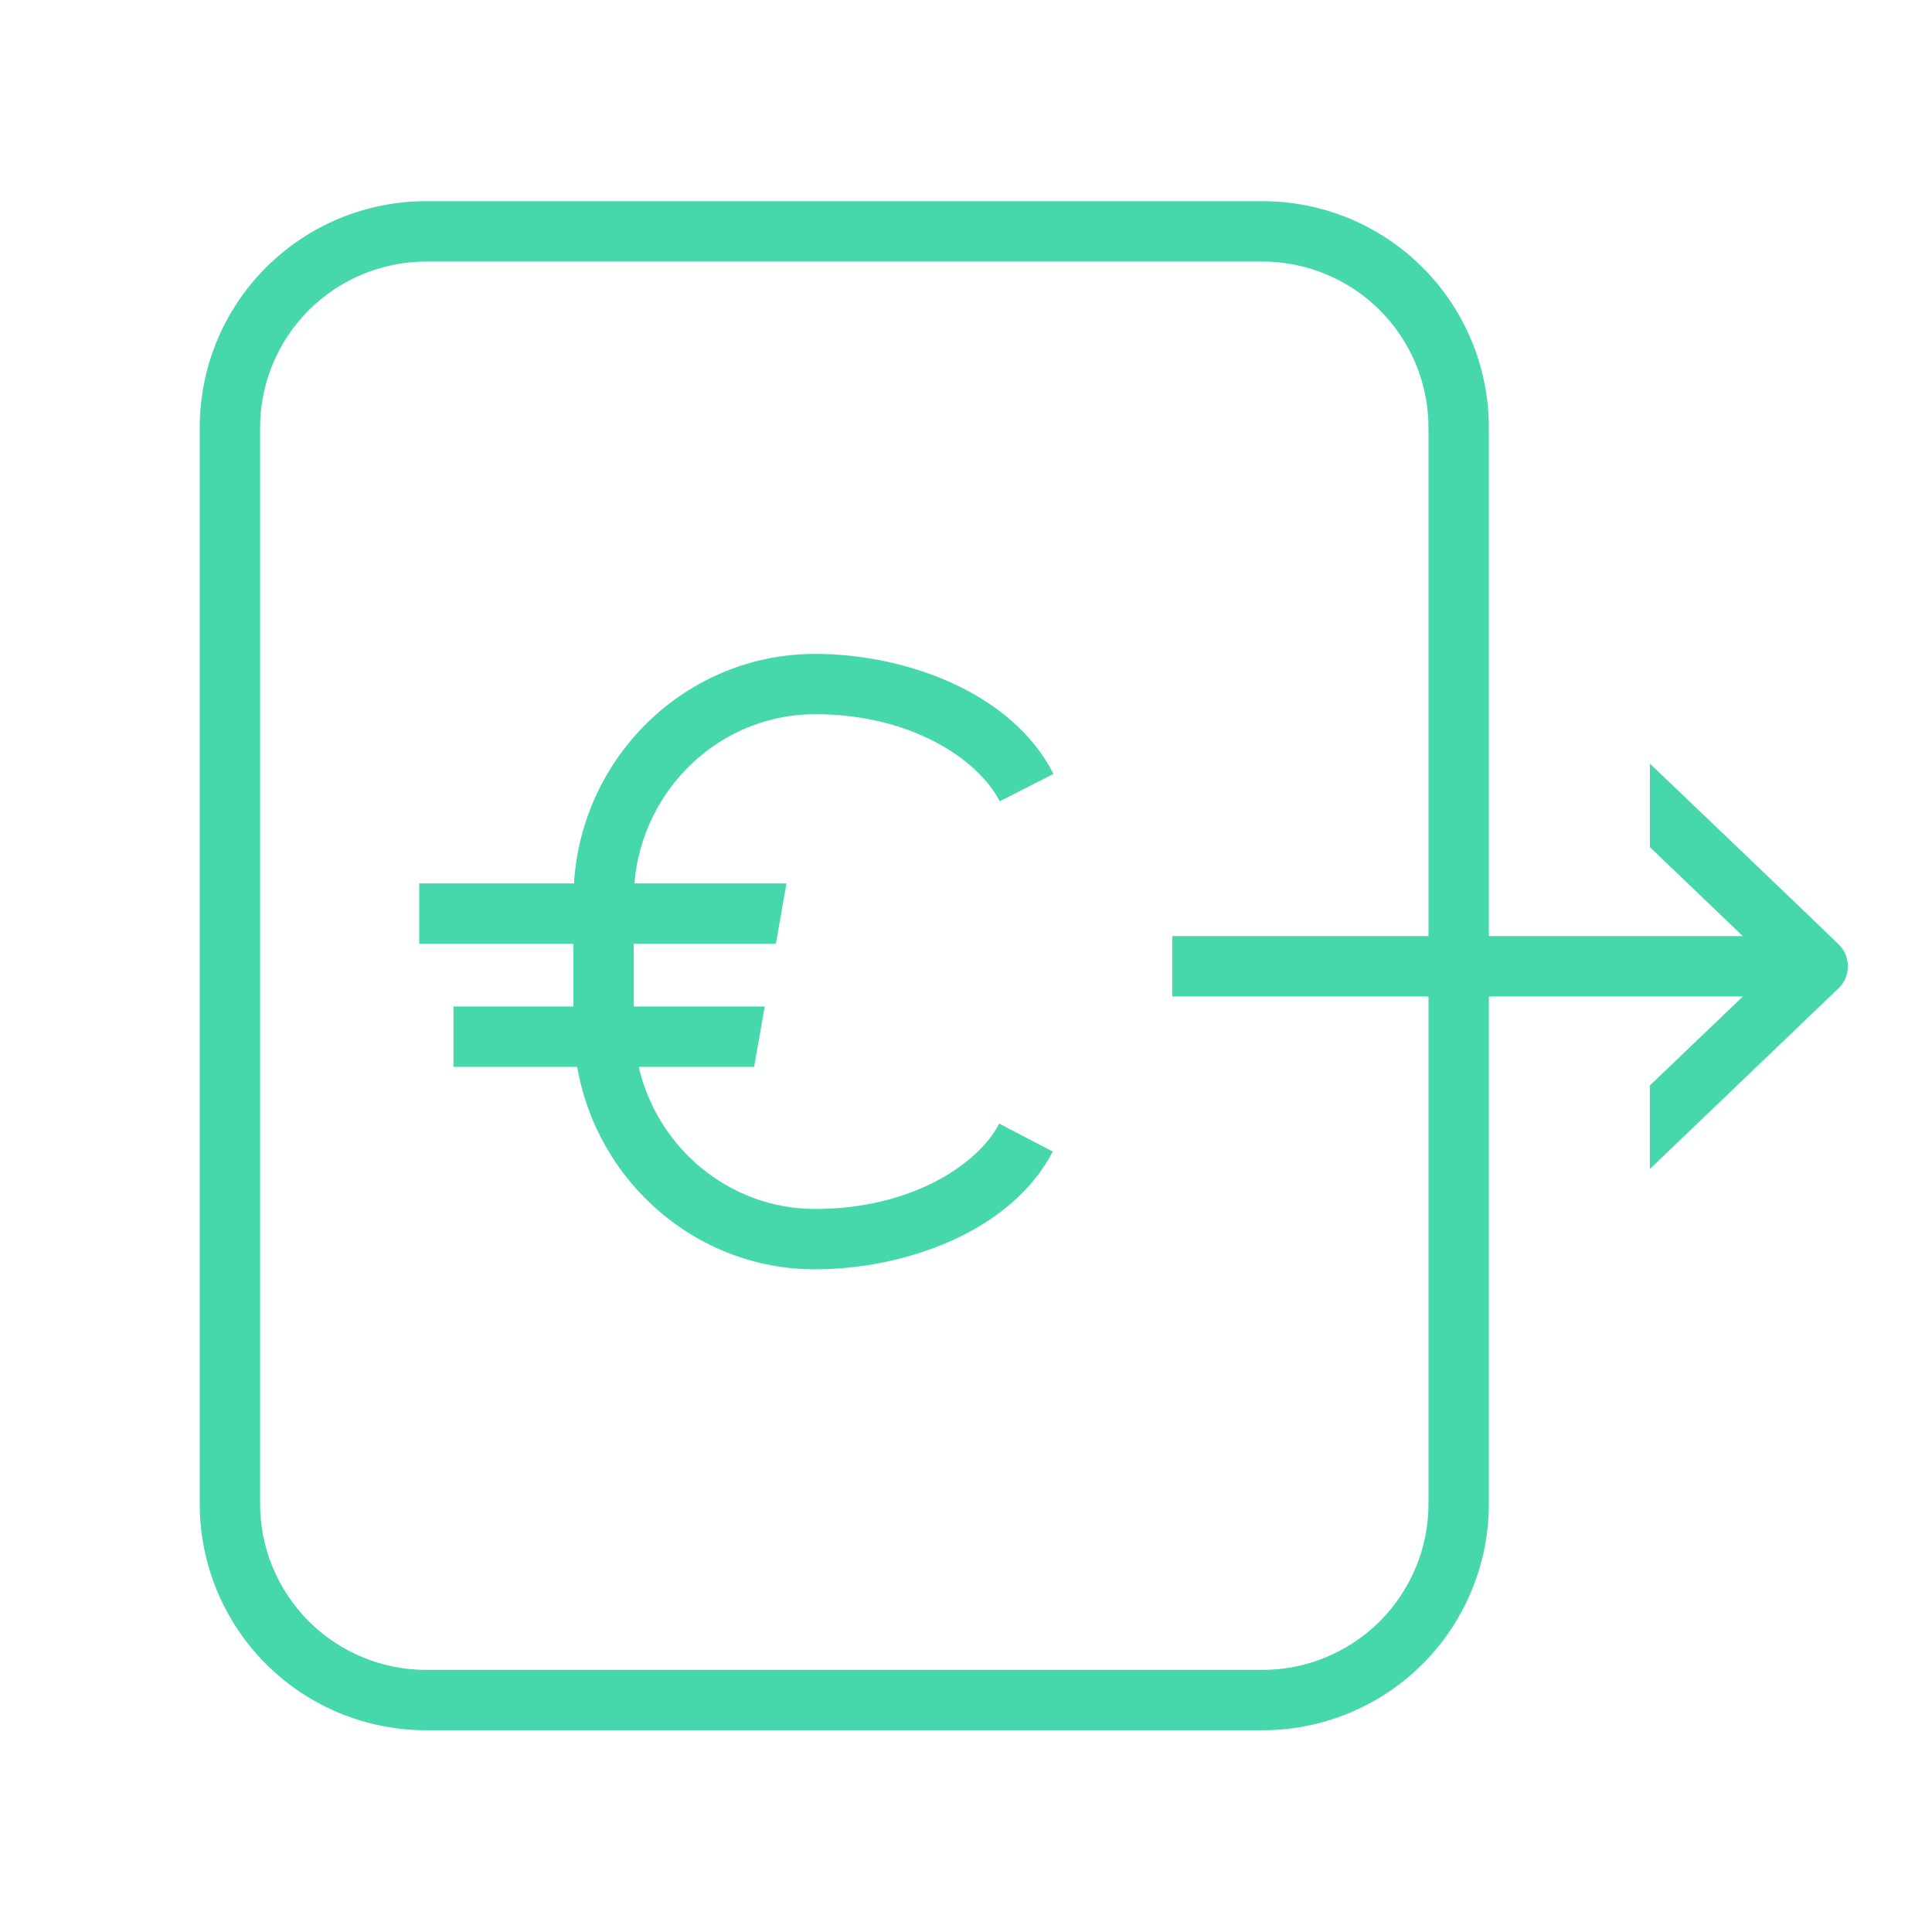 <svg width="24" height="24" viewBox="0 0 24 24" fill="none" xmlns="http://www.w3.org/2000/svg">
<path d="M15.683 3.249C16.23 3.25 16.754 3.467 17.141 3.854C17.527 4.24 17.745 4.764 17.745 5.311V18.683C17.745 19.229 17.527 19.753 17.141 20.14C16.754 20.526 16.23 20.744 15.683 20.744H5.293C4.746 20.744 4.222 20.526 3.835 20.14C3.449 19.753 3.231 19.229 3.231 18.683V5.311C3.231 4.764 3.449 4.24 3.835 3.854C4.222 3.467 4.746 3.25 5.293 3.249H15.683ZM15.683 2.499H5.293C4.547 2.499 3.832 2.795 3.304 3.323C2.777 3.85 2.481 4.565 2.481 5.311V18.683C2.481 19.428 2.777 20.143 3.304 20.671C3.832 21.198 4.547 21.494 5.293 21.494H15.683C16.429 21.494 17.144 21.198 17.672 20.671C18.199 20.143 18.495 19.428 18.495 18.683V5.311C18.495 4.565 18.199 3.85 17.672 3.323C17.144 2.795 16.429 2.499 15.683 2.499Z" fill="#47D7AC"/>
<path d="M22.926 11.856C22.906 11.809 22.876 11.766 22.839 11.73C22.28 11.188 20.64 9.625 20.496 9.486V10.524L21.65 11.629H14.562V12.379H21.65L20.495 13.484V14.522L22.838 12.278C22.875 12.243 22.904 12.2 22.924 12.154C22.944 12.107 22.955 12.057 22.955 12.006C22.955 11.955 22.945 11.904 22.926 11.856Z" fill="#47D7AC"/>
<path d="M10.126 15.018C9.062 15.018 8.169 14.263 7.934 13.253H9.368L9.5 12.503H7.873V11.724H9.638L9.77 10.974H7.881C7.978 9.799 8.947 8.872 10.126 8.872C11.322 8.872 12.153 9.435 12.419 9.954L13.087 9.614C12.562 8.583 11.221 8.123 10.126 8.123C8.532 8.123 7.228 9.385 7.13 10.974H5.208V11.724H7.123V12.503H5.633V13.253H7.17C7.417 14.68 8.648 15.768 10.126 15.768C11.216 15.768 12.551 15.316 13.078 14.305L12.413 13.958C12.147 14.469 11.317 15.018 10.126 15.018Z" fill="#47D7AC"/>
</svg>
